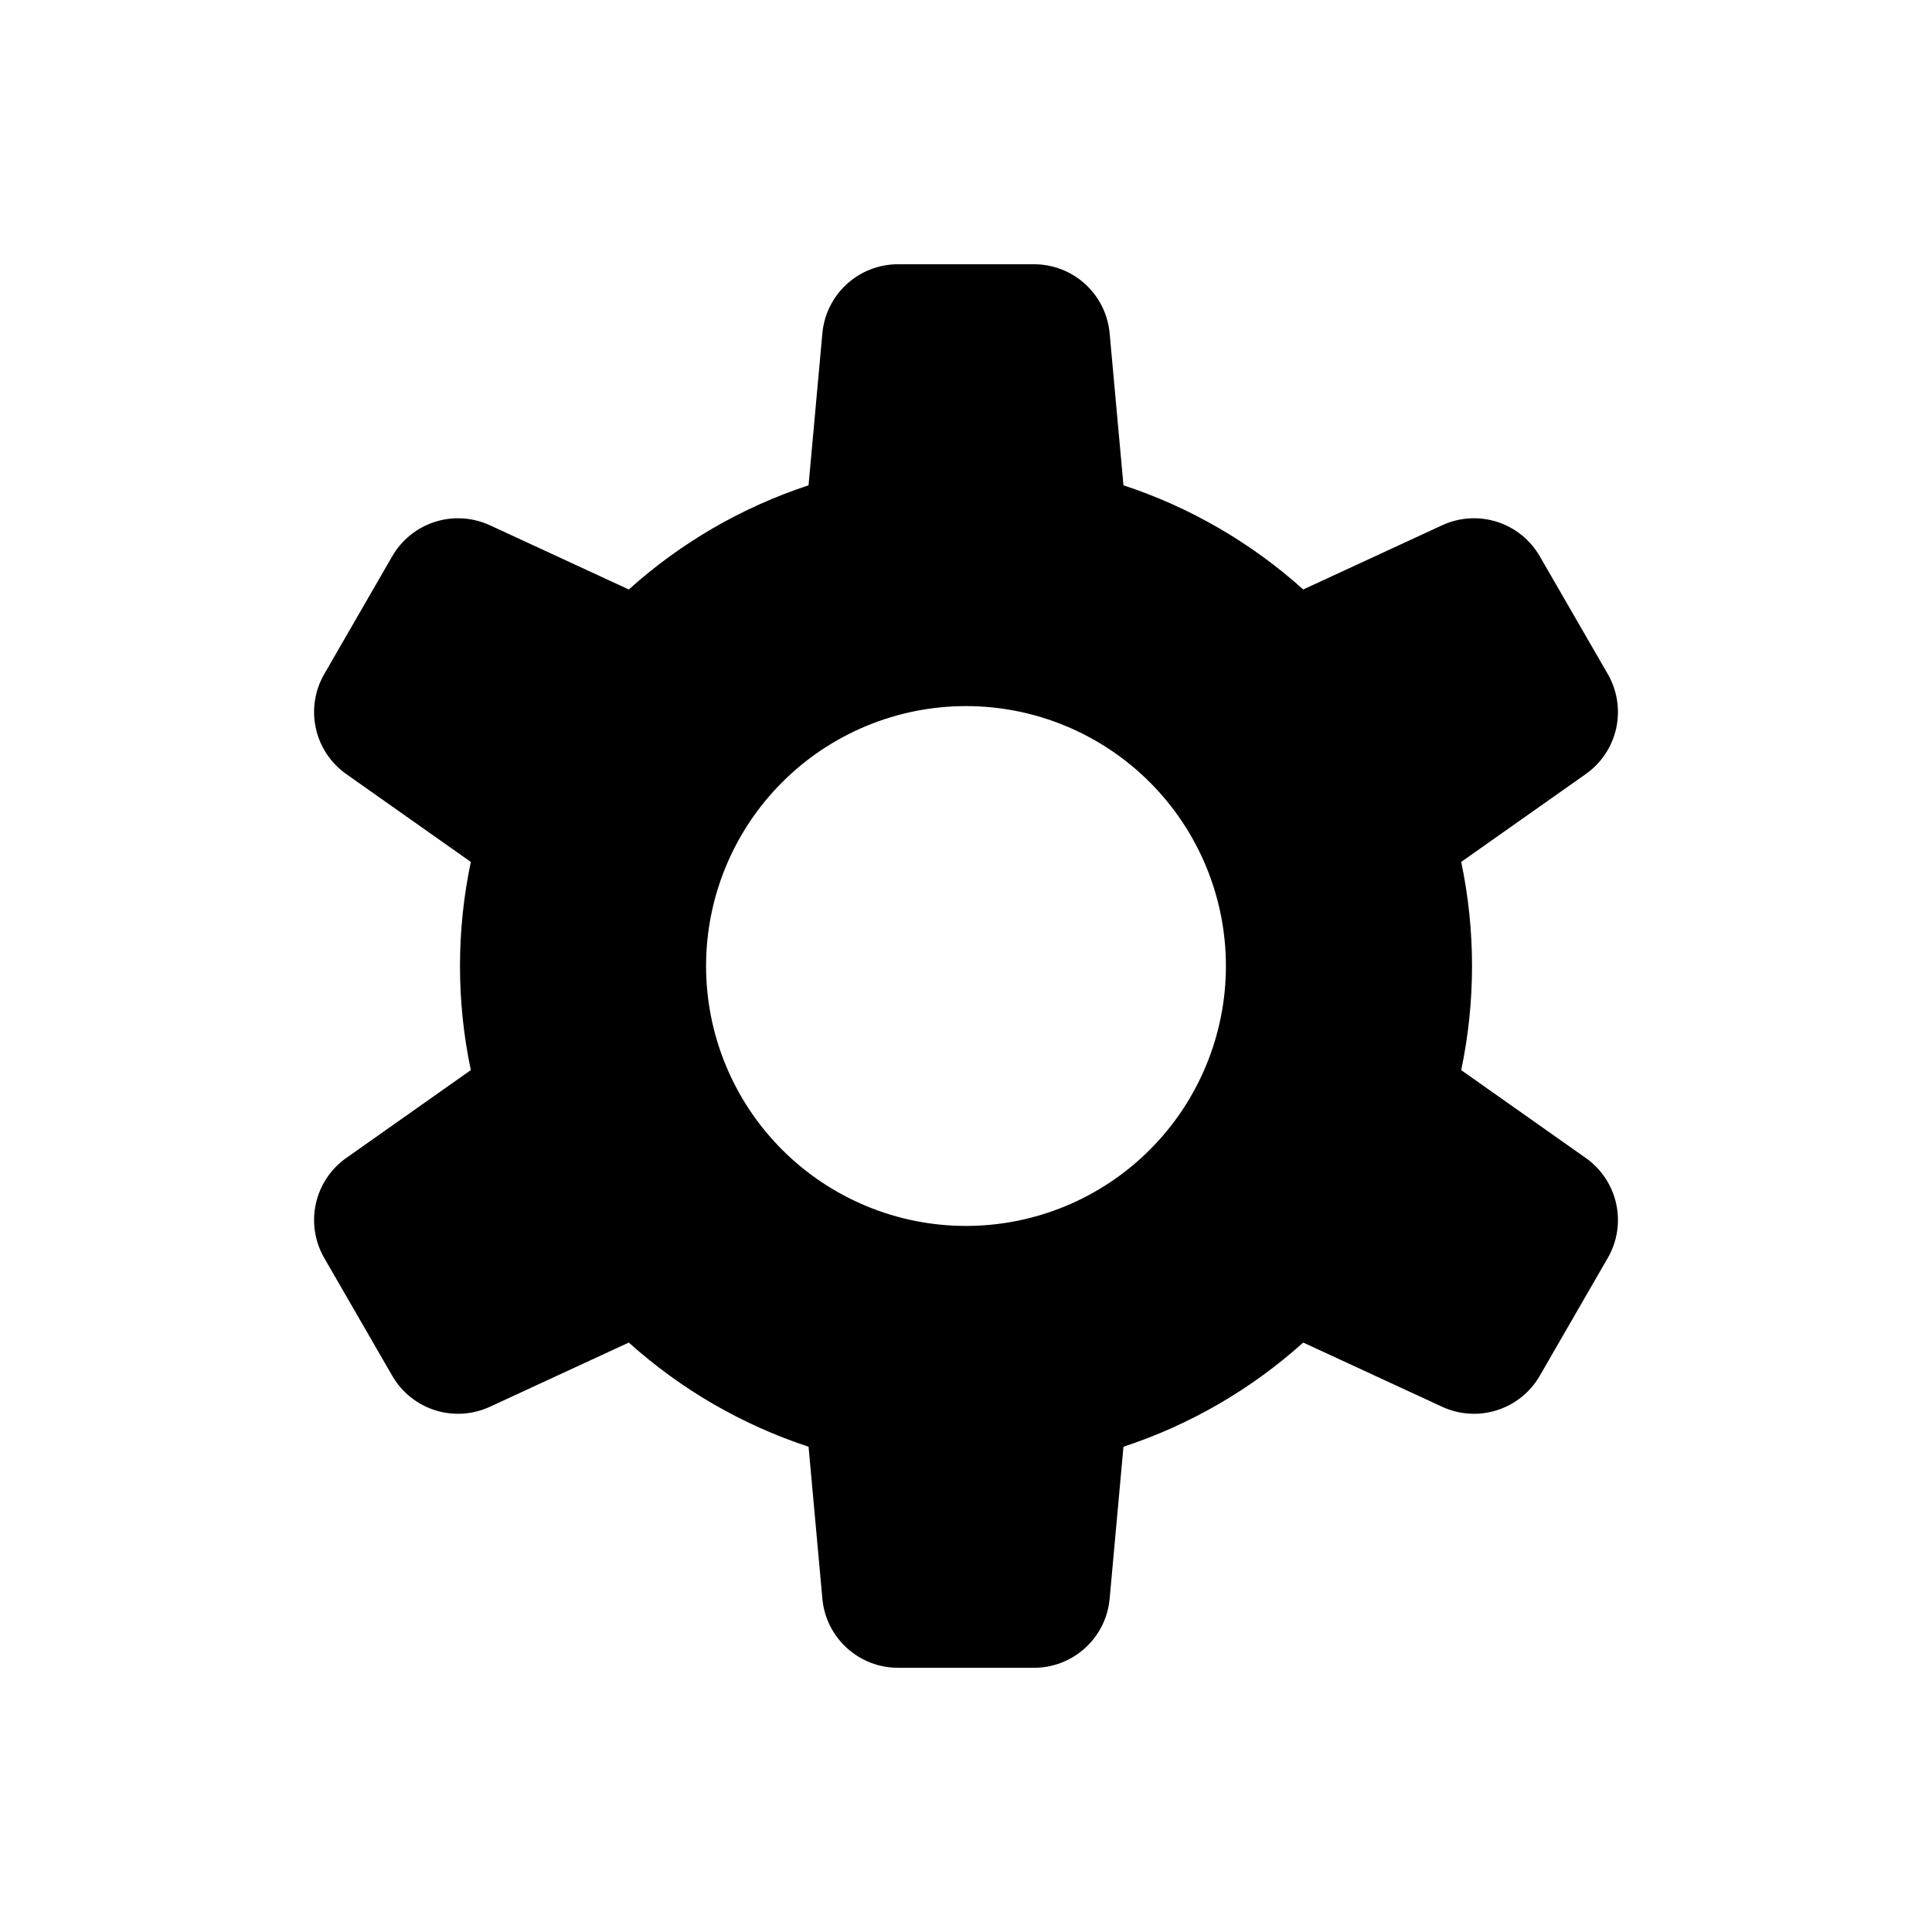 <?xml version="1.0" encoding="UTF-8"?>
<!-- Uploaded to: SVG Repo, www.svgrepo.com, Generator: SVG Repo Mixer Tools -->
<svg fill="#000000" width="800px" height="800px" version="1.1" viewBox="144 144 512 512" xmlns="http://www.w3.org/2000/svg">
 <path d="m564.25 450.88-33.016-23.285c3.824-18.195 3.824-36.988 0-55.18l33.016-23.285c4.102-2.894 6.977-7.219 8.055-12.121s0.281-10.031-2.227-14.379l-18.031-31.227c-2.508-4.348-6.555-7.602-11.34-9.121-4.785-1.516-9.965-1.188-14.523 0.918l-36.82 17.016c-13.789-12.406-30.012-21.809-47.633-27.605l-3.664-40.285c-0.453-5-2.762-9.648-6.469-13.035-3.707-3.387-8.547-5.262-13.566-5.262h-36.059c-5.019 0-9.859 1.875-13.566 5.262-3.707 3.387-6.016 8.035-6.469 13.035l-3.664 40.285h0.004c-17.621 5.797-33.844 15.199-47.637 27.605l-36.82-17.02v0.004c-4.559-2.106-9.738-2.434-14.523-0.914-4.785 1.516-8.832 4.769-11.34 9.117l-18.027 31.227c-2.512 4.348-3.305 9.477-2.227 14.379s3.949 9.227 8.051 12.121l33.016 23.285h0.004c-3.828 18.191-3.828 36.984 0 55.176l-33.02 23.289c-4.102 2.891-6.973 7.215-8.051 12.117-1.078 4.902-0.285 10.035 2.227 14.383l18.027 31.227c2.508 4.348 6.555 7.598 11.34 9.117 4.785 1.516 9.965 1.191 14.523-0.914l36.82-17.02c13.793 12.406 30.016 21.809 47.637 27.609l3.664 40.285-0.004-0.004c0.453 5 2.762 9.652 6.469 13.035 3.707 3.387 8.547 5.266 13.566 5.266h36.059c5.019 0 9.859-1.879 13.566-5.266 3.707-3.383 6.016-8.035 6.469-13.035l3.664-40.285v0.004c17.621-5.801 33.844-15.203 47.633-27.609l36.82 17.016v0.004c4.559 2.106 9.738 2.43 14.523 0.914 4.785-1.52 8.832-4.769 11.34-9.117l18.027-31.227h0.004c2.508-4.348 3.305-9.48 2.227-14.383-1.078-4.902-3.953-9.227-8.055-12.117zm-164.25 18.004c-18.27 0-35.789-7.258-48.707-20.176s-20.176-30.438-20.176-48.703c0-18.27 7.258-35.789 20.176-48.707s30.438-20.176 48.707-20.176c18.266 0 35.785 7.258 48.703 20.176s20.176 30.438 20.176 48.707c0 18.266-7.258 35.785-20.176 48.703s-30.438 20.176-48.703 20.176z"/>
</svg>
